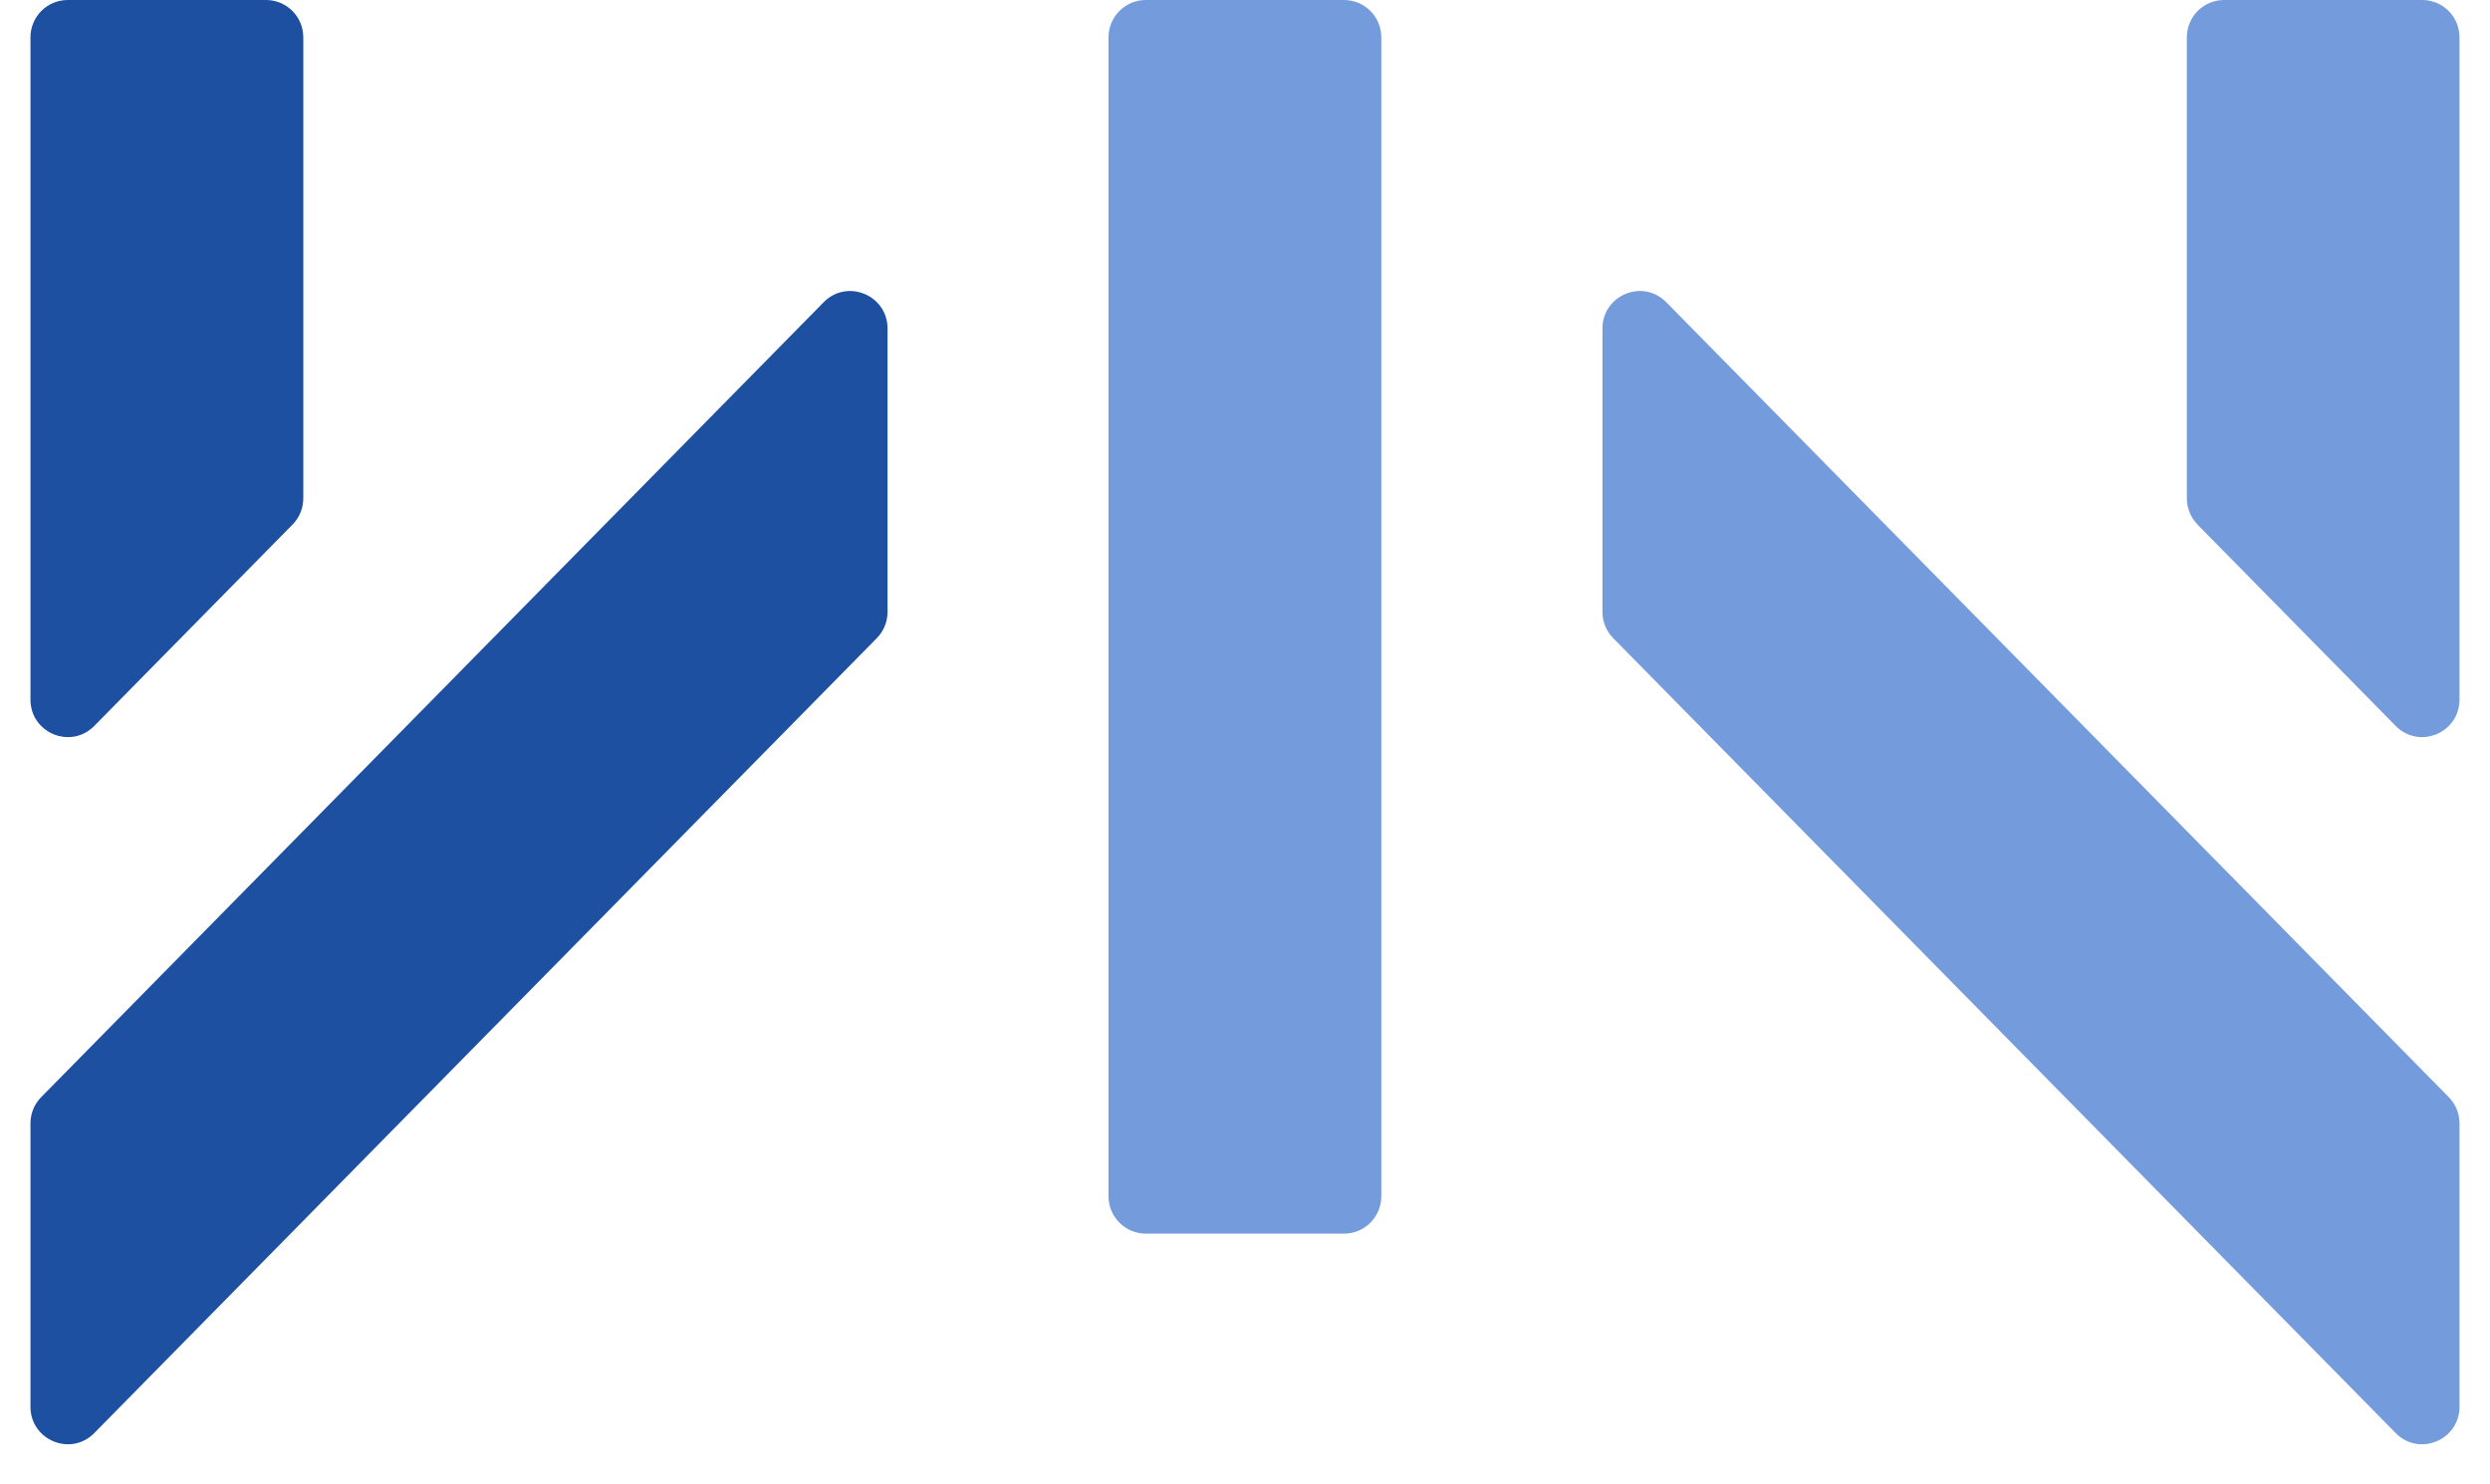 <svg width="52" height="31" viewBox="0 0 52 31" fill="none" xmlns="http://www.w3.org/2000/svg">
<path d="M5.556 0H1.414C0.984 0 0.636 0.349 0.636 0.781V14.61C0.636 15.309 1.479 15.658 1.969 15.16L6.109 10.955C6.254 10.809 6.334 10.611 6.334 10.405V0.781C6.334 0.349 5.986 0 5.556 0Z" fill="#1E50A2"/>
<path d="M0.861 22.912C0.716 23.058 0.636 23.255 0.636 23.461V29.378C0.636 30.077 1.479 30.426 1.969 29.928L18.31 13.328C18.455 13.182 18.535 12.985 18.535 12.778V6.861C18.535 6.163 17.691 5.814 17.201 6.312L0.861 22.912Z" fill="#1E50A2"/>
<path d="M28.069 0H23.927C23.498 0 23.149 0.35 23.149 0.781V24.981C23.149 25.413 23.498 25.763 23.927 25.763H28.069C28.499 25.763 28.847 25.413 28.847 24.981V0.781C28.847 0.35 28.499 0 28.069 0Z" fill="#749CDD"/>
<path d="M45.891 10.955L50.03 15.16C50.52 15.658 51.363 15.309 51.363 14.61V0.781C51.363 0.349 51.016 0 50.585 0H46.446C46.016 0 45.669 0.349 45.669 0.781V10.405C45.669 10.611 45.748 10.809 45.894 10.955H45.891Z" fill="#749CDD"/>
<path d="M33.465 6.861V12.778C33.465 12.985 33.545 13.182 33.69 13.328L50.03 29.928C50.52 30.426 51.363 30.077 51.363 29.378V25.763V23.461C51.363 23.255 51.283 23.058 51.138 22.912L34.798 6.312C34.308 5.814 33.465 6.163 33.465 6.861Z" fill="#749CDD"/>
</svg>
